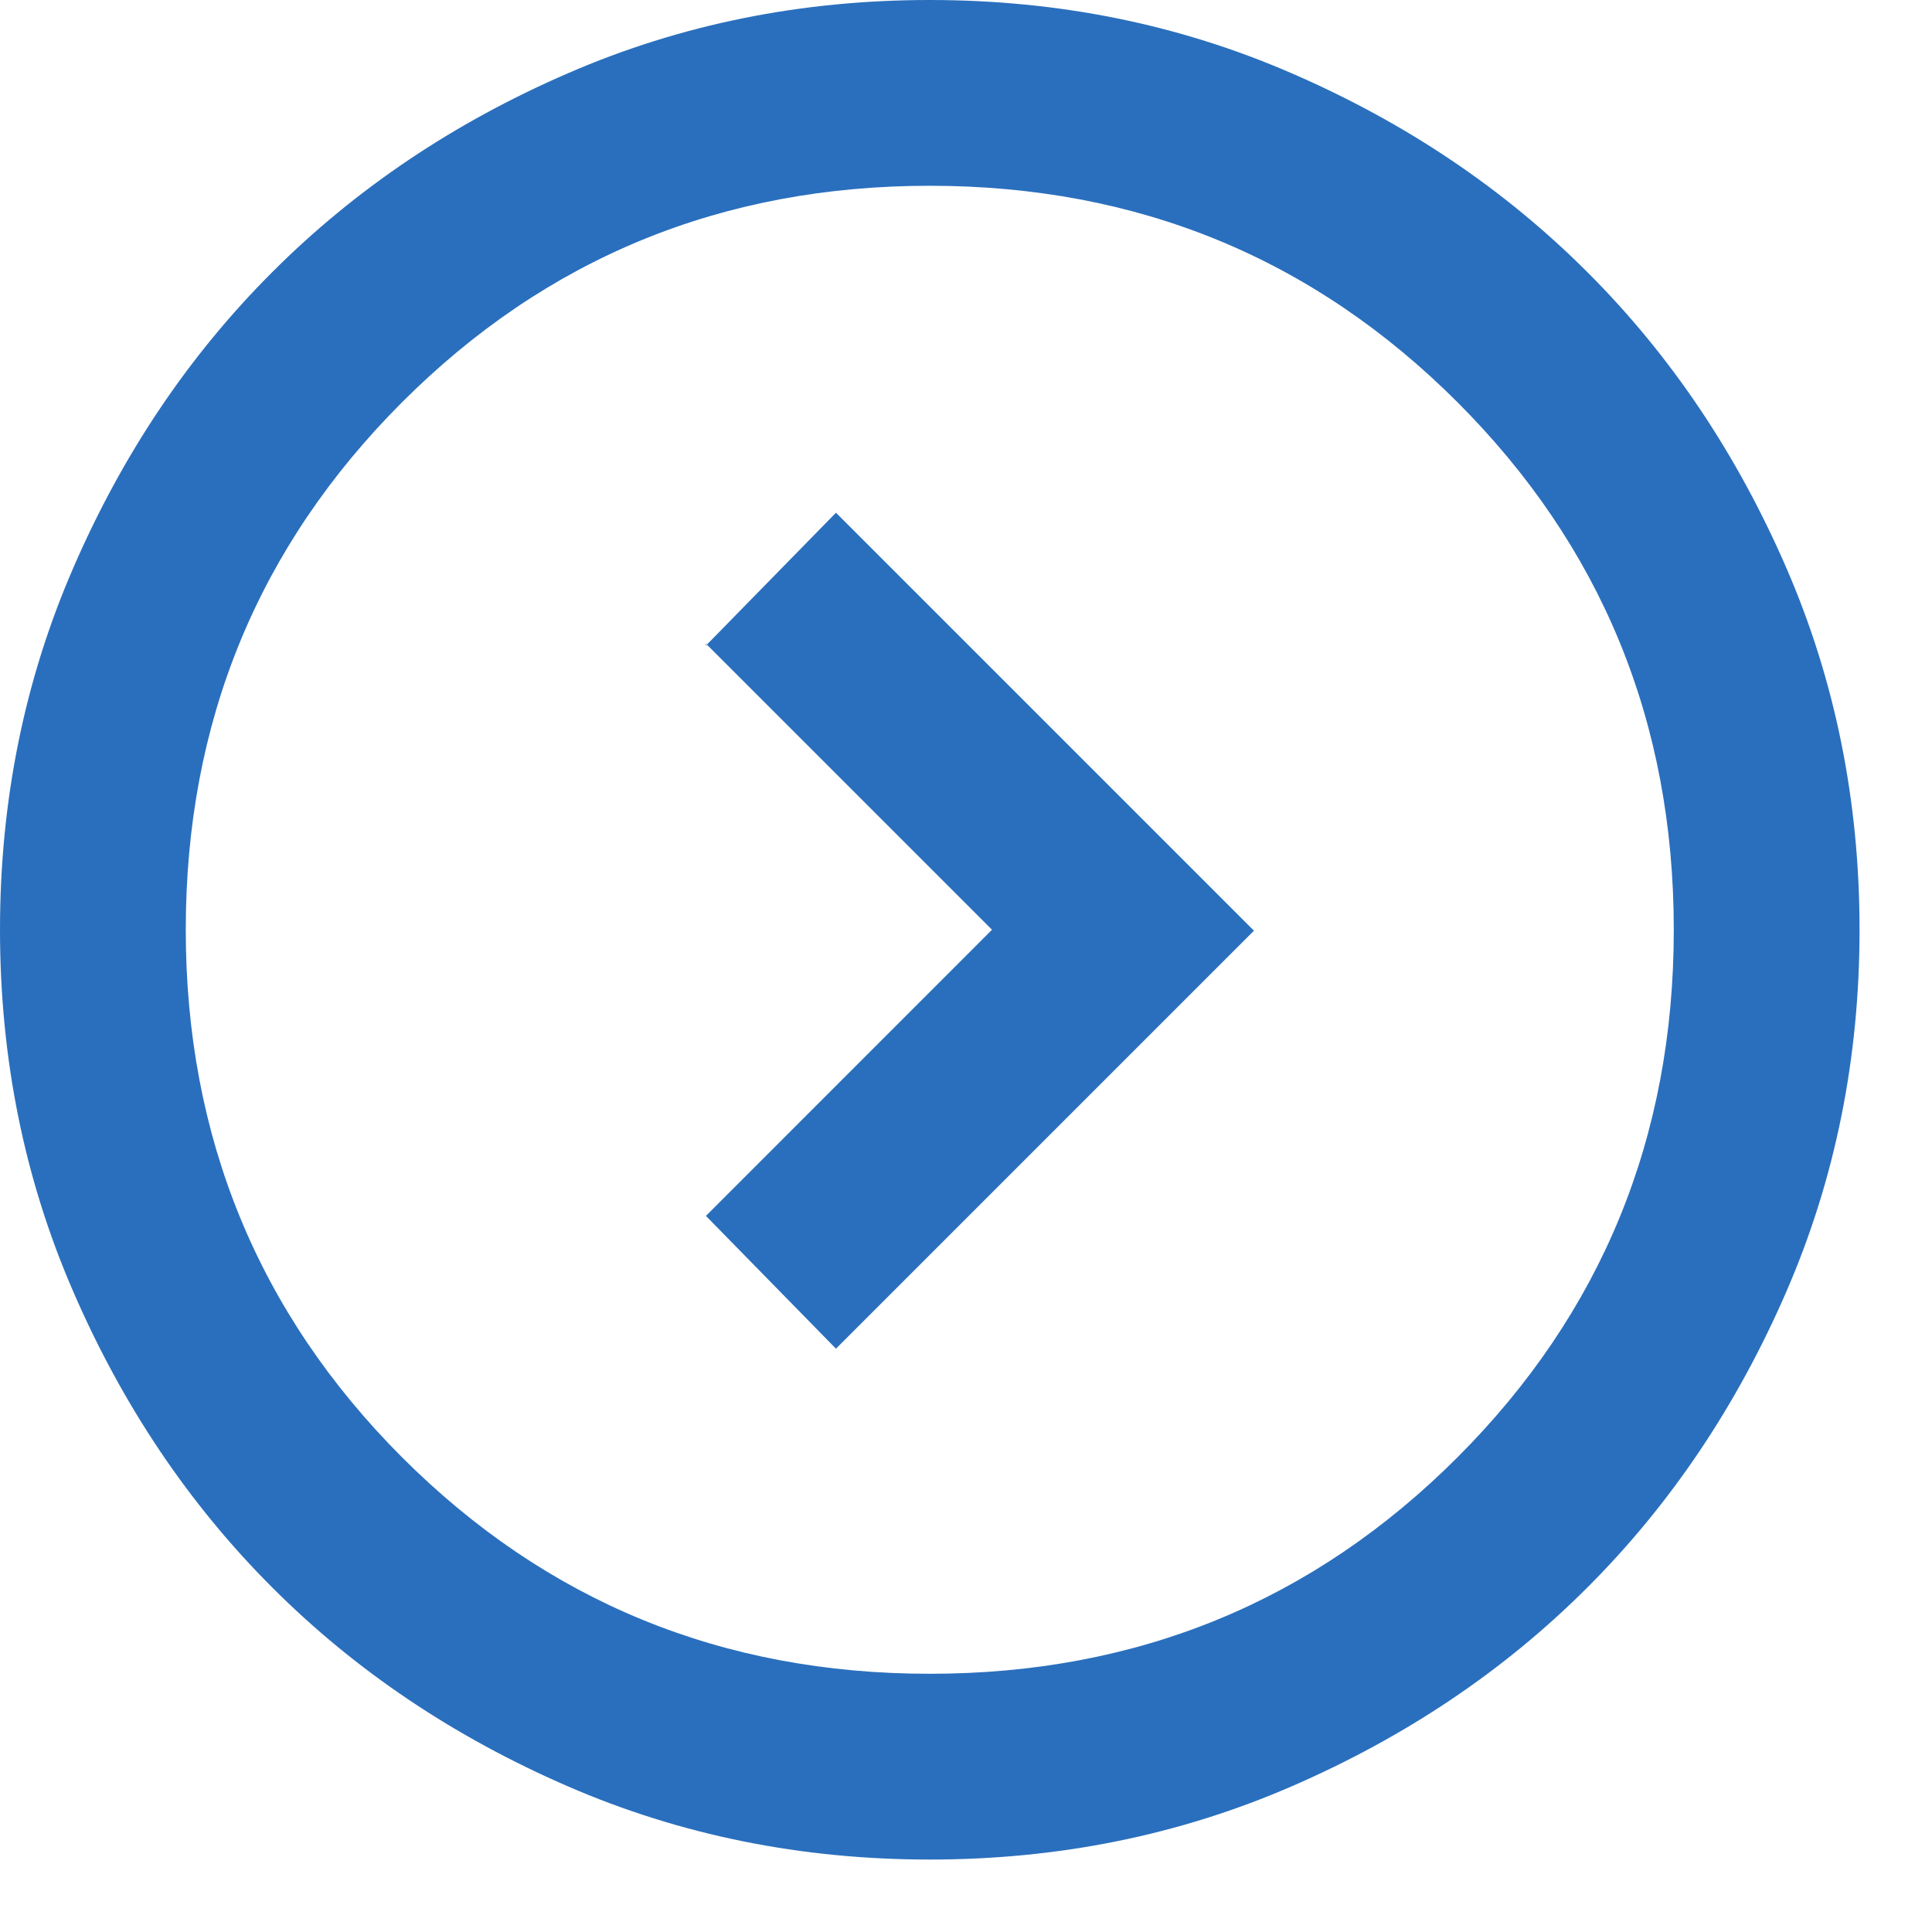 <svg width="26" height="26" viewBox="0 0 26 26" fill="none" xmlns="http://www.w3.org/2000/svg">
<path d="M9.5 8.662L13.35 12.512L9.5 16.363L11.25 18.15L16.875 12.525L11.25 6.9L9.5 8.688V8.662ZM0 12.512C0 10.787 0.325 9.162 0.988 7.638C1.65 6.112 2.538 4.787 3.663 3.663C4.787 2.538 6.112 1.65 7.638 0.988C9.162 0.325 10.787 0 12.512 0C14.238 0 15.863 0.325 17.387 0.988C18.913 1.65 20.238 2.538 21.363 3.663C22.488 4.787 23.375 6.112 24.038 7.638C24.7 9.162 25.025 10.787 25.025 12.512C25.025 14.238 24.7 15.863 24.038 17.387C23.375 18.913 22.488 20.238 21.363 21.363C20.238 22.488 18.913 23.375 17.387 24.038C15.863 24.7 14.238 25.025 12.512 25.025C10.787 25.025 9.162 24.7 7.638 24.038C6.112 23.375 4.787 22.488 3.663 21.363C2.538 20.238 1.65 18.913 0.988 17.387C0.325 15.863 0 14.238 0 12.512ZM2.5 12.512C2.5 15.3 3.475 17.675 5.412 19.613C7.35 21.55 9.713 22.525 12.512 22.525C15.312 22.525 17.675 21.55 19.613 19.613C21.55 17.675 22.525 15.312 22.525 12.512C22.525 9.713 21.55 7.35 19.613 5.412C17.675 3.475 15.312 2.5 12.512 2.5C9.713 2.5 7.35 3.475 5.412 5.412C3.475 7.35 2.5 9.713 2.5 12.512Z" fill="#2A6FBD"/>
</svg>
